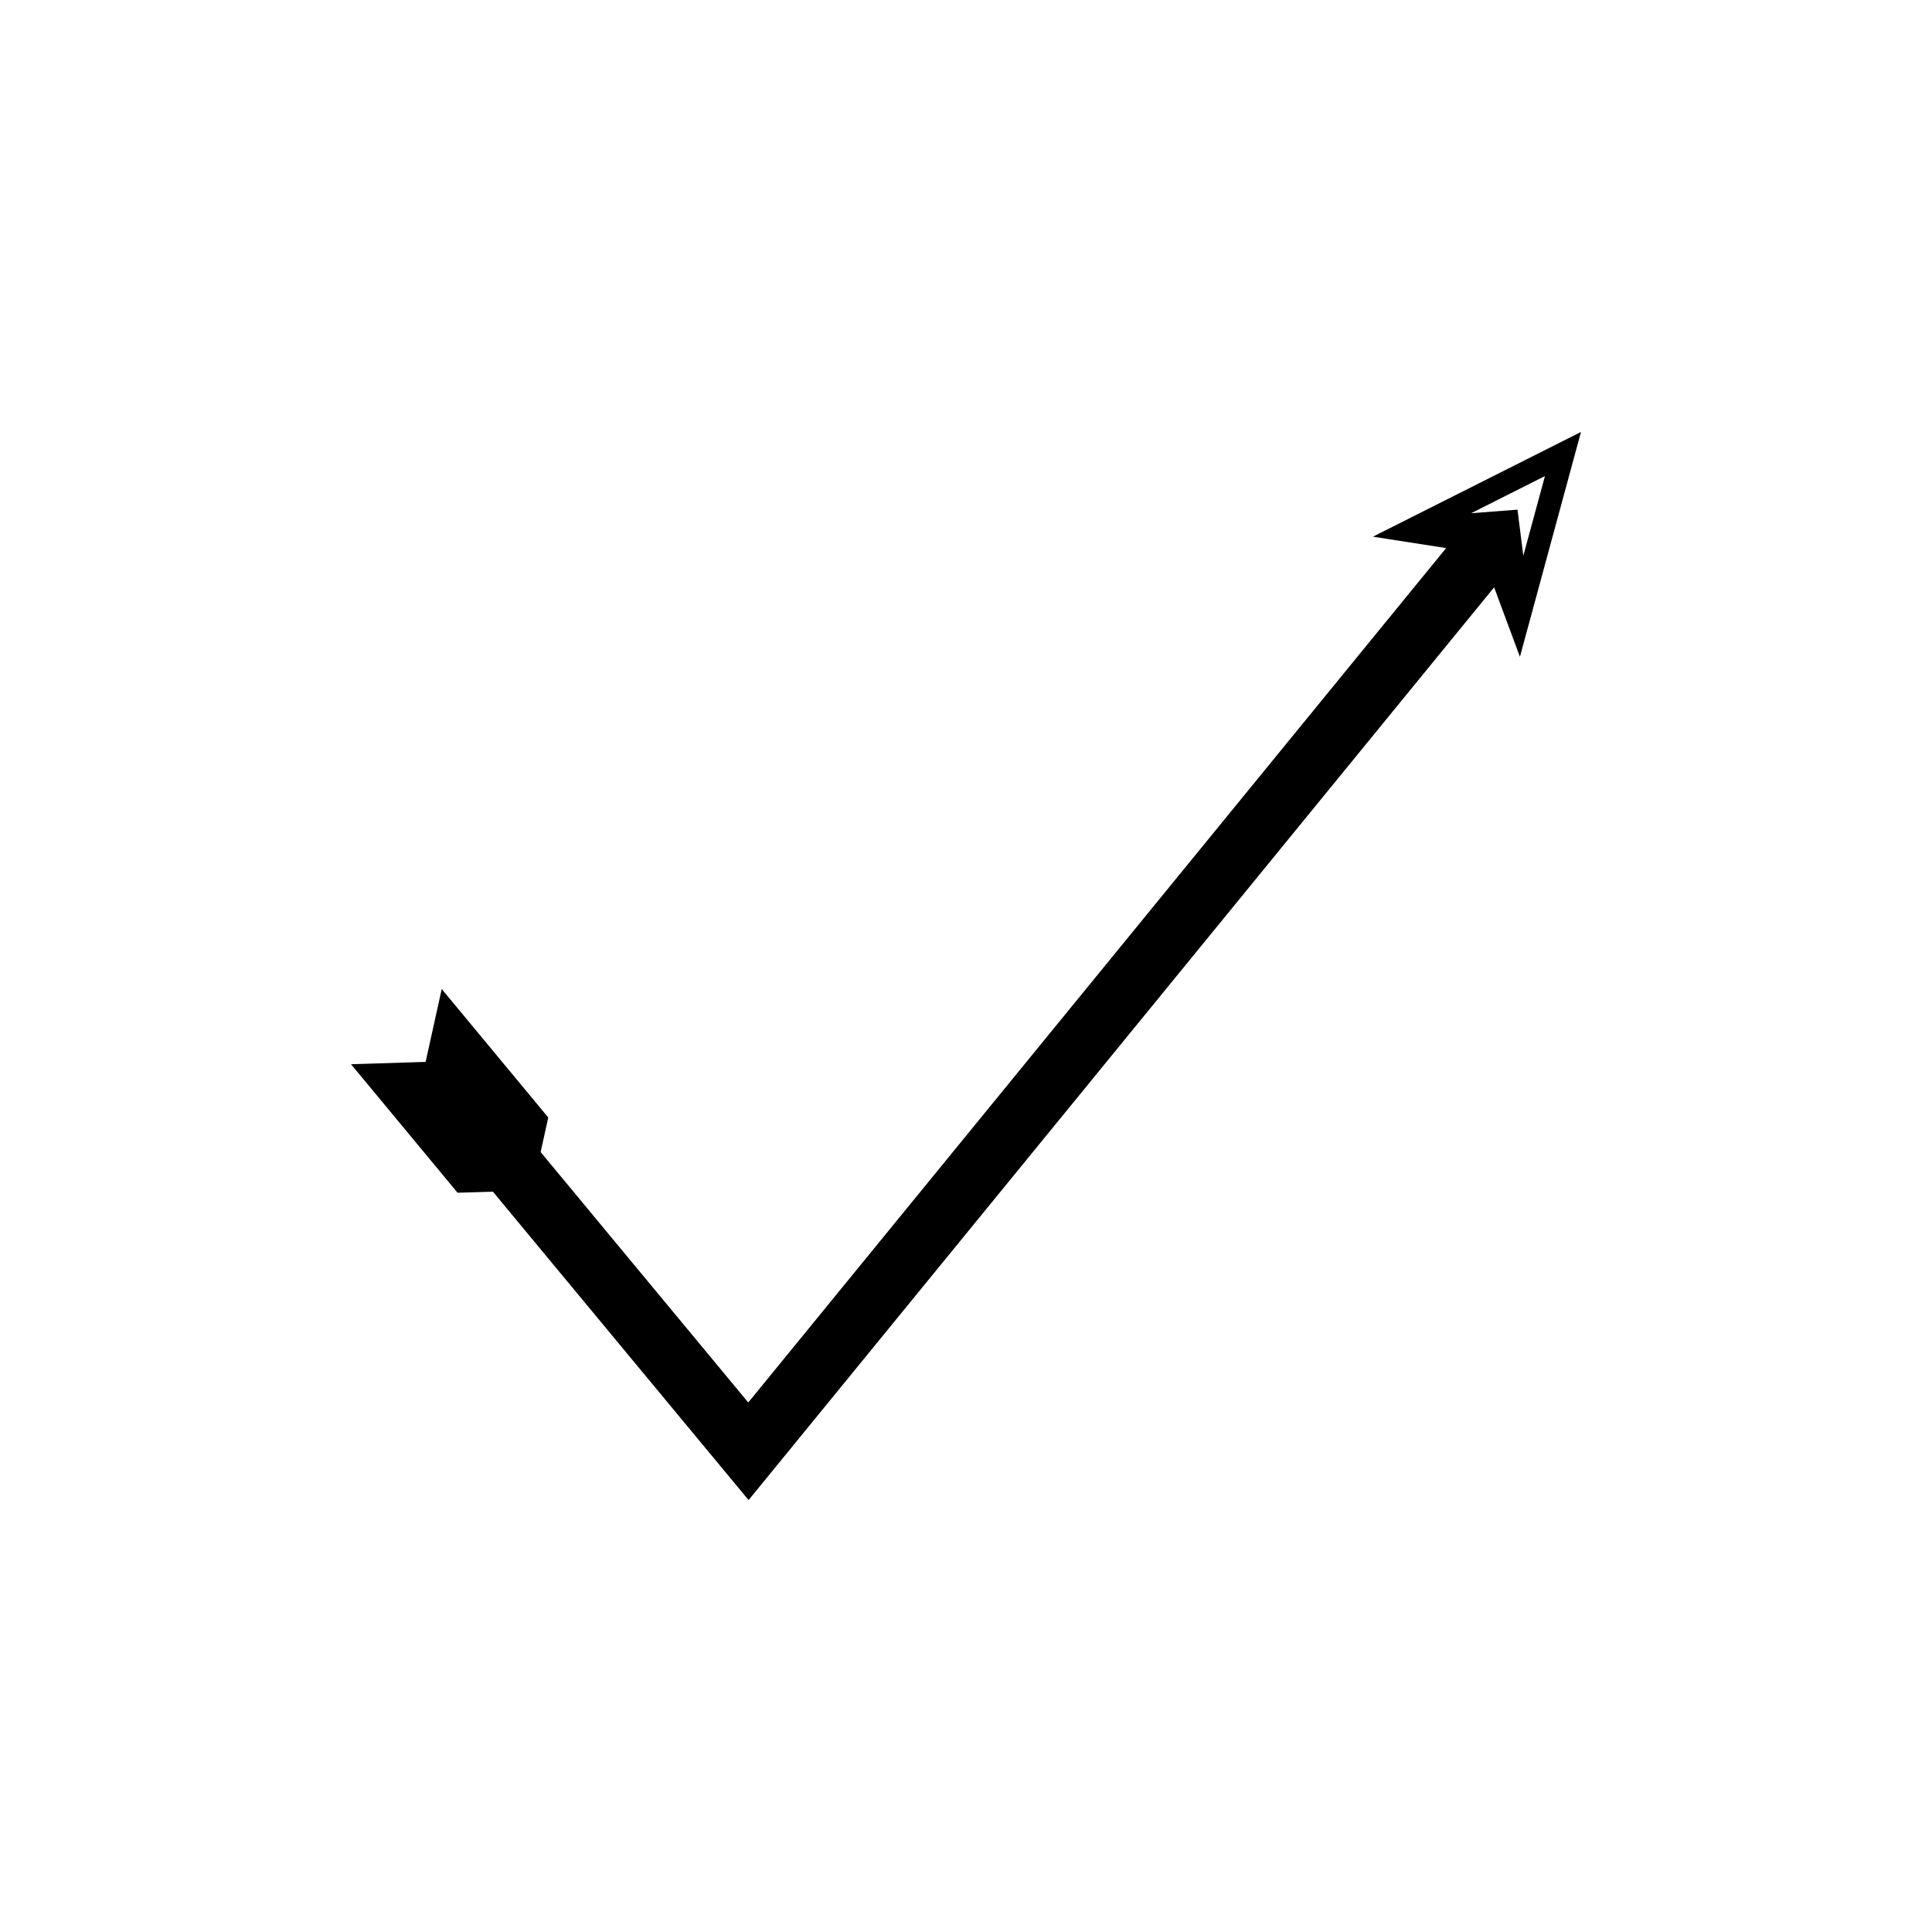 <?xml version="1.0" encoding="UTF-8"?>
<!-- Uploaded to: SVG Repo, www.svgrepo.com, Generator: SVG Repo Mixer Tools -->
<svg fill="#000000" width="800px" height="800px" version="1.1" viewBox="144 144 512 512" xmlns="http://www.w3.org/2000/svg">
 <path d="m274.62 459.8 30.953 37.336 17.359 20.938 10.465 12.621 5.231 6.312 2.617 3.156 0.652 0.789 0.328 0.395c0.055 0.059 0.109 0.145 0.164 0.184l0.16-0.199 1.297-1.586 196.11-240.1 6.84 18.406 16.184-59.578-55.145 27.75 19.402 3.023-184.2 225.52-0.656 0.805c-0.219 0.148-0.441-0.418-0.664-0.594l-3.984-4.805-5.312-6.41-14.195-17.121-30.953-37.336 2.023-9.152-28.234-34.055-4.269 19.312-19.77 0.617 28.234 34.055zm278.81-189.64-5.738 21.125-1.539-12.215-12.277 0.934z"/>
</svg>